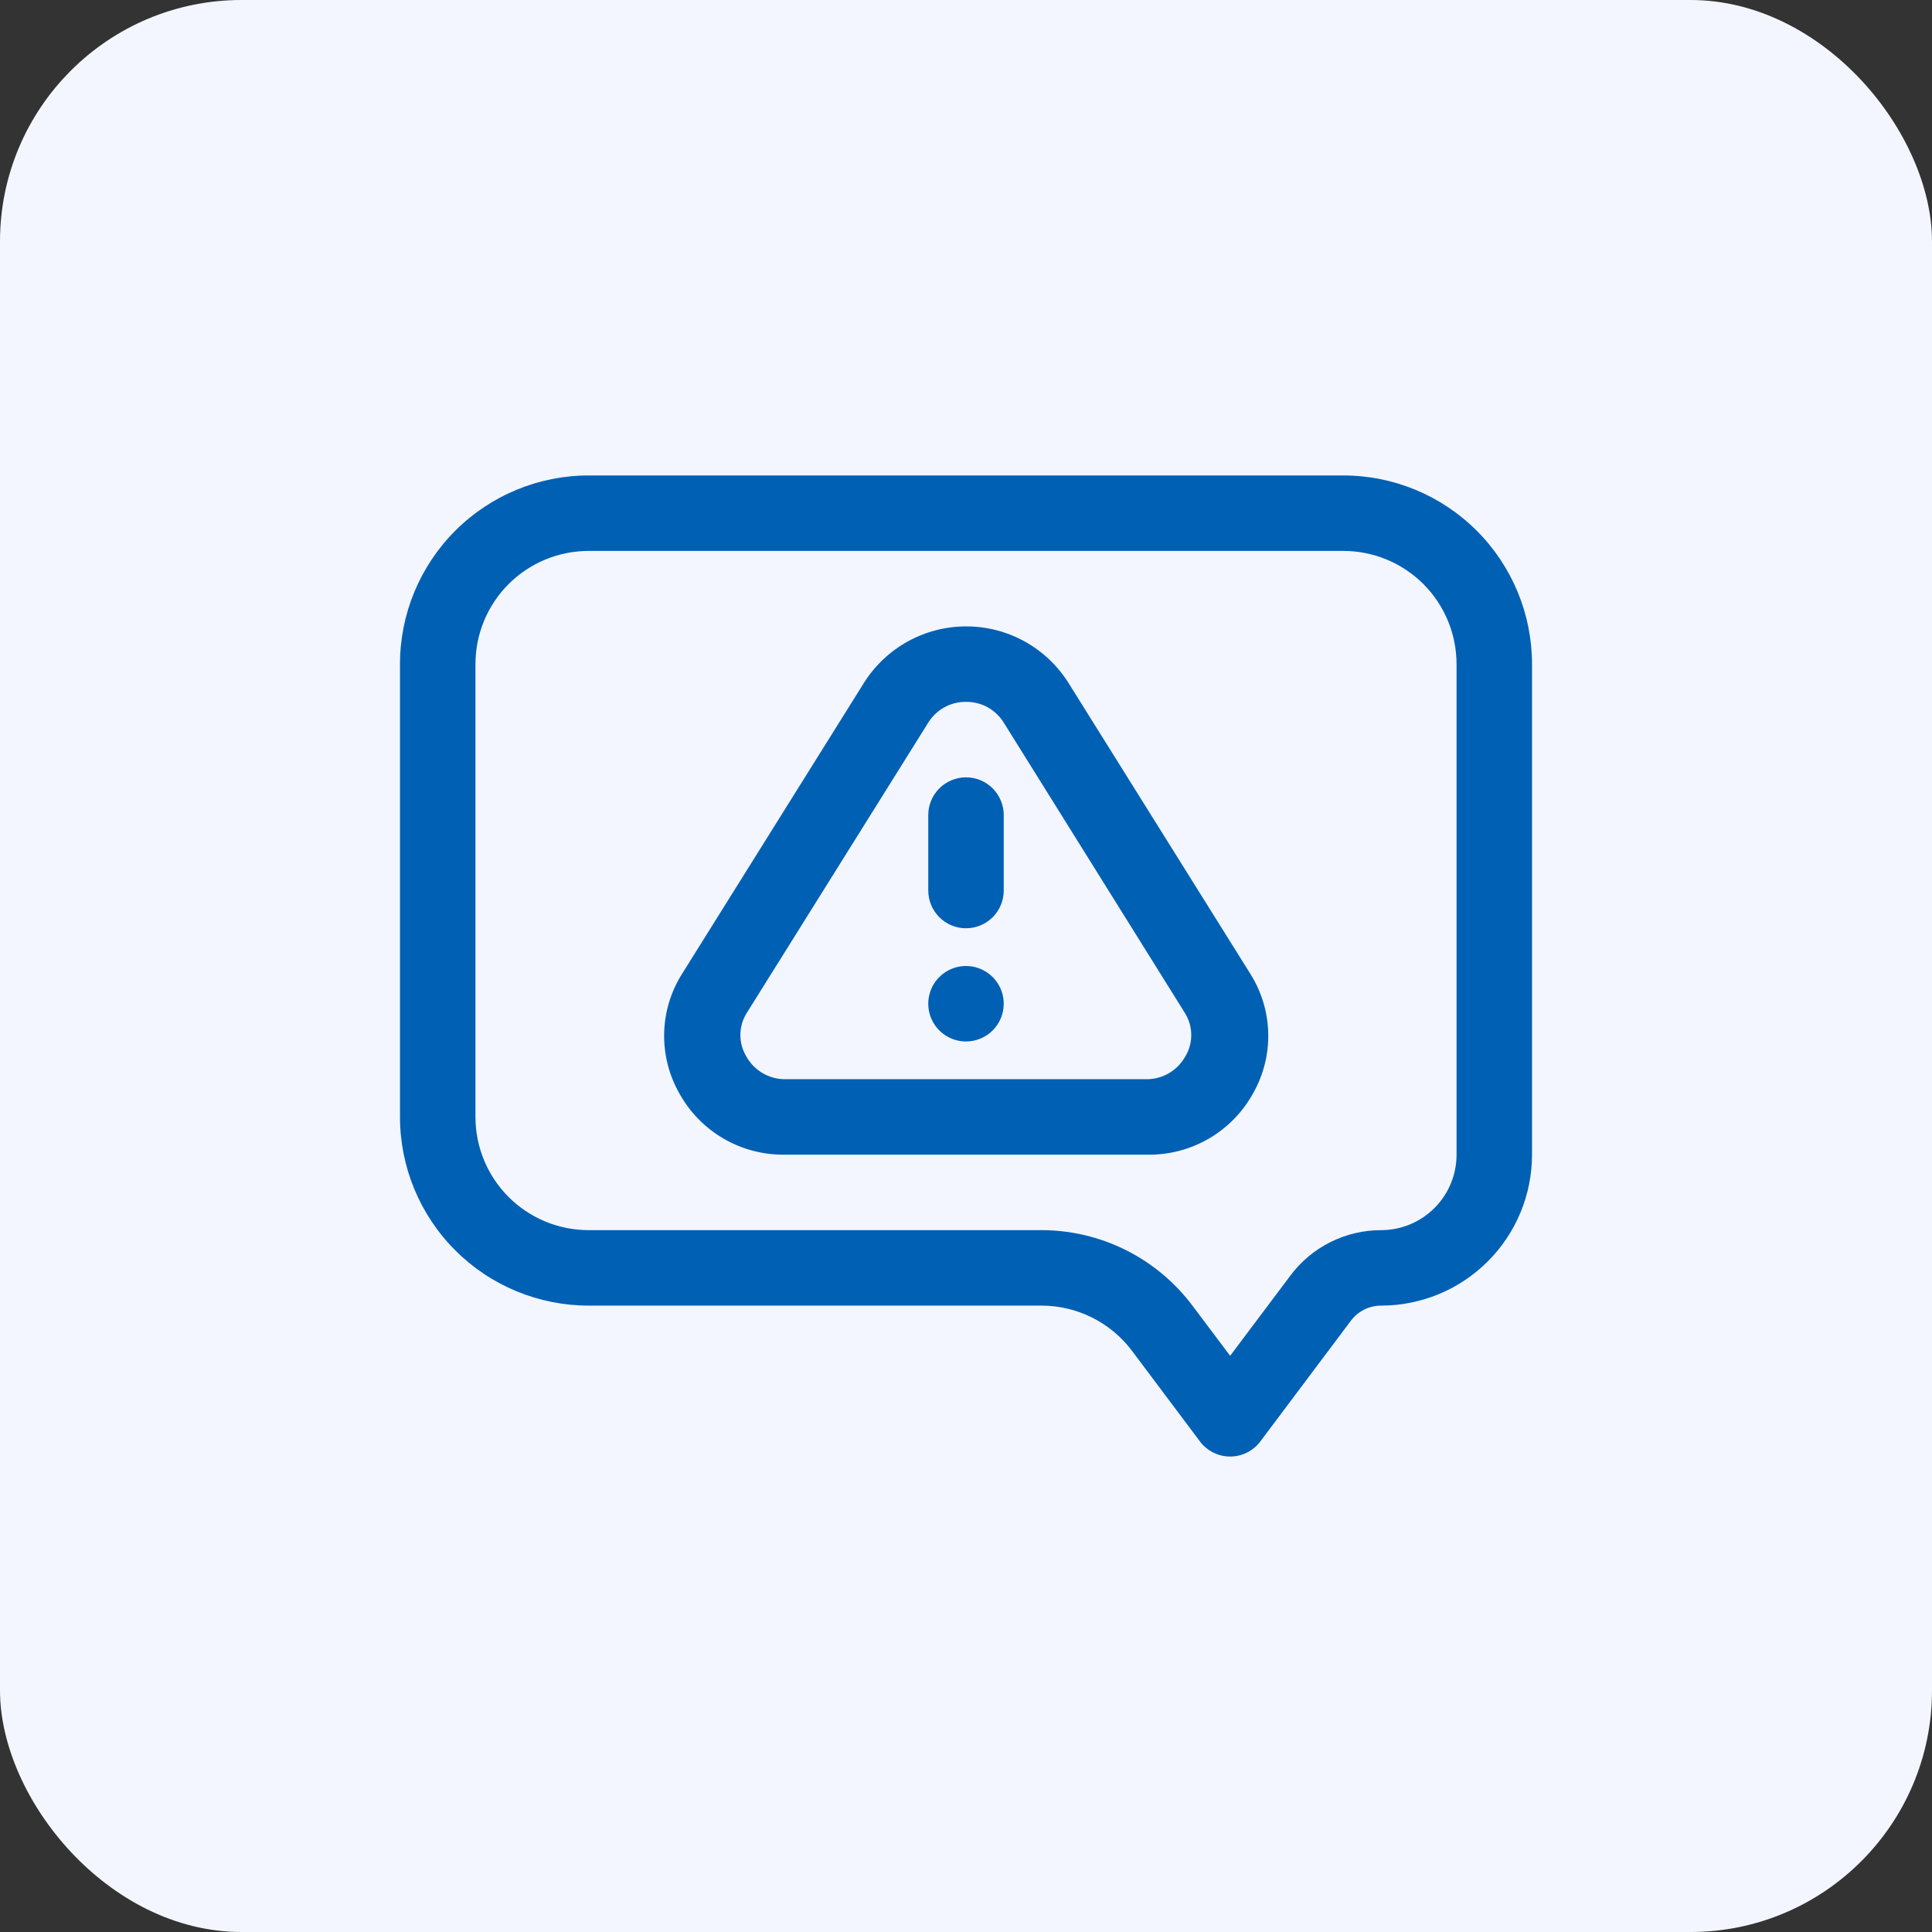<svg width="64" height="64" viewBox="0 0 64 64" fill="none" xmlns="http://www.w3.org/2000/svg">
<rect x="0" y="0" width="64" height="64" fill="#333333" stroke="none"/>
<rect width="64" height="64" rx="8" fill="#F3F6FF"/>
<path d="M40.75 48.25C40.556 48.25 40.365 48.205 40.191 48.118C40.017 48.031 39.866 47.905 39.75 47.75L37.5 44.75C37.151 44.284 36.698 43.906 36.177 43.646C35.656 43.386 35.082 43.25 34.5 43.25H19.5C18.679 43.25 17.866 43.088 17.108 42.774C16.35 42.46 15.661 42 15.081 41.419C13.909 40.247 13.25 38.658 13.25 37V22C13.25 20.342 13.909 18.753 15.081 17.581C16.253 16.409 17.842 15.75 19.5 15.75H44.5C46.158 15.75 47.747 16.409 48.919 17.581C50.092 18.753 50.75 20.342 50.75 22V38.25C50.75 39.576 50.223 40.848 49.285 41.785C48.348 42.723 47.076 43.25 45.75 43.25C45.556 43.25 45.365 43.295 45.191 43.382C45.017 43.469 44.866 43.595 44.75 43.75L41.75 47.75C41.634 47.905 41.483 48.031 41.309 48.118C41.135 48.205 40.944 48.25 40.75 48.25ZM19.5 18.25C18.505 18.25 17.552 18.645 16.848 19.348C16.145 20.052 15.75 21.005 15.75 22V37C15.75 37.995 16.145 38.948 16.848 39.652C17.552 40.355 18.505 40.75 19.5 40.75H34.5C35.47 40.75 36.427 40.976 37.295 41.41C38.163 41.844 38.918 42.474 39.5 43.25L40.75 44.913L42.75 42.25C43.099 41.784 43.552 41.406 44.073 41.146C44.594 40.886 45.168 40.75 45.75 40.75C46.413 40.75 47.049 40.487 47.518 40.018C47.987 39.549 48.25 38.913 48.25 38.25V22C48.25 21.005 47.855 20.052 47.152 19.348C46.448 18.645 45.495 18.25 44.5 18.25H19.5Z" fill="#0060B4"/>
<path d="M38.025 38.25H25.975C25.266 38.256 24.568 38.07 23.956 37.711C23.345 37.352 22.841 36.834 22.5 36.212C22.156 35.605 21.984 34.915 22.001 34.217C22.019 33.519 22.226 32.839 22.6 32.25L28.625 22.612C28.986 22.042 29.485 21.572 30.076 21.246C30.668 20.92 31.332 20.75 32.007 20.75C32.682 20.75 33.346 20.92 33.937 21.246C34.528 21.572 35.027 22.042 35.388 22.612L41.413 32.25C41.787 32.839 41.994 33.519 42.012 34.217C42.03 34.915 41.857 35.605 41.513 36.212C41.171 36.836 40.666 37.355 40.051 37.714C39.437 38.073 38.737 38.258 38.025 38.25ZM32 23.25C31.75 23.247 31.504 23.309 31.285 23.429C31.066 23.55 30.882 23.725 30.75 23.937L24.725 33.575C24.595 33.79 24.526 34.036 24.526 34.287C24.526 34.539 24.595 34.785 24.725 35C24.85 35.223 25.031 35.41 25.25 35.542C25.47 35.673 25.72 35.745 25.975 35.75H38.013C38.269 35.745 38.519 35.673 38.738 35.542C38.957 35.41 39.138 35.223 39.263 35C39.393 34.785 39.462 34.539 39.462 34.287C39.462 34.036 39.393 33.79 39.263 33.575L33.25 23.937C33.119 23.725 32.935 23.55 32.716 23.429C32.497 23.309 32.25 23.247 32 23.25Z" fill="#0060B4"/>
<path d="M32 30.75C31.669 30.75 31.351 30.618 31.116 30.384C30.882 30.149 30.75 29.831 30.75 29.5V27C30.75 26.669 30.882 26.351 31.116 26.116C31.351 25.882 31.669 25.75 32 25.75C32.331 25.75 32.65 25.882 32.884 26.116C33.118 26.351 33.25 26.669 33.25 27V29.5C33.25 29.831 33.118 30.149 32.884 30.384C32.65 30.618 32.331 30.75 32 30.75ZM32 34.5C31.753 34.5 31.511 34.427 31.305 34.289C31.1 34.152 30.94 33.957 30.845 33.728C30.75 33.5 30.726 33.249 30.774 33.006C30.822 32.764 30.941 32.541 31.116 32.366C31.291 32.191 31.514 32.072 31.756 32.024C31.999 31.976 32.25 32.001 32.478 32.095C32.707 32.19 32.902 32.35 33.039 32.556C33.177 32.761 33.25 33.003 33.25 33.25C33.25 33.581 33.118 33.9 32.884 34.134C32.65 34.368 32.331 34.5 32 34.5Z" fill="#0060B4"/>
</svg>
